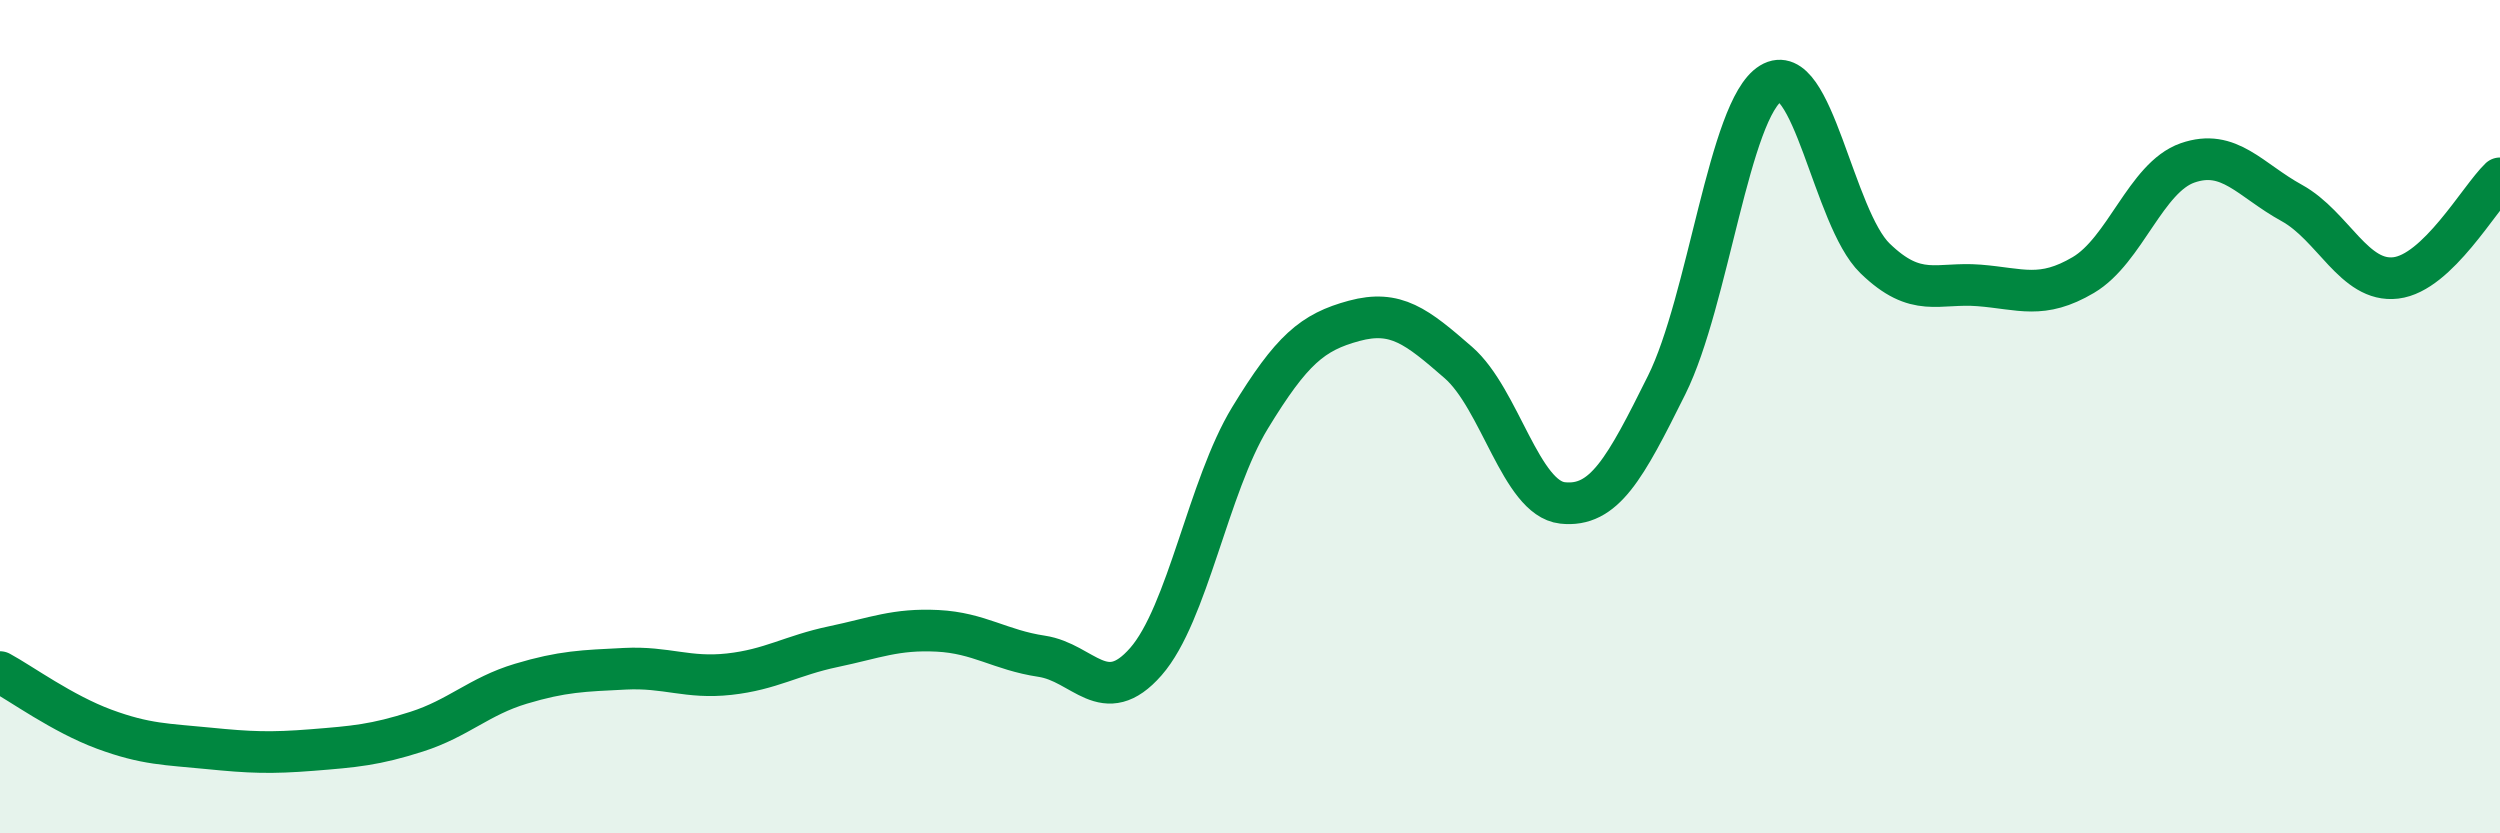 
    <svg width="60" height="20" viewBox="0 0 60 20" xmlns="http://www.w3.org/2000/svg">
      <path
        d="M 0,16.13 C 0.5,16.4 1.5,17.13 2.5,17.5 C 3.5,17.87 4,17.86 5,17.96 C 6,18.06 6.5,18.08 7.5,18 C 8.5,17.92 9,17.88 10,17.56 C 11,17.24 11.5,16.71 12.5,16.41 C 13.5,16.11 14,16.1 15,16.05 C 16,16 16.5,16.29 17.5,16.18 C 18.5,16.07 19,15.73 20,15.52 C 21,15.31 21.5,15.09 22.5,15.14 C 23.5,15.19 24,15.6 25,15.75 C 26,15.9 26.5,17.02 27.5,15.88 C 28.5,14.74 29,11.67 30,10.03 C 31,8.39 31.5,7.97 32.5,7.7 C 33.5,7.43 34,7.83 35,8.7 C 36,9.57 36.5,11.96 37.5,12.07 C 38.5,12.18 39,11.25 40,9.24 C 41,7.23 41.5,2.61 42.5,2 C 43.5,1.39 44,5.23 45,6.2 C 46,7.17 46.5,6.77 47.5,6.85 C 48.5,6.93 49,7.19 50,6.6 C 51,6.01 51.5,4.26 52.5,3.91 C 53.5,3.56 54,4.32 55,4.87 C 56,5.42 56.5,6.79 57.5,6.67 C 58.5,6.55 59.5,4.76 60,4.28L60 20L0 20Z"
        fill="#008740"
        opacity="0.1"
        stroke-linecap="round"
        stroke-linejoin="round"
      />
      <path
        d="M 0,16.13 C 0.5,16.4 1.5,17.13 2.5,17.5 C 3.5,17.87 4,17.86 5,17.96 C 6,18.06 6.5,18.08 7.5,18 C 8.5,17.92 9,17.88 10,17.56 C 11,17.24 11.5,16.71 12.5,16.41 C 13.5,16.11 14,16.1 15,16.05 C 16,16 16.5,16.29 17.5,16.18 C 18.5,16.07 19,15.73 20,15.52 C 21,15.31 21.5,15.09 22.5,15.14 C 23.5,15.19 24,15.6 25,15.75 C 26,15.9 26.5,17.02 27.5,15.88 C 28.5,14.74 29,11.67 30,10.03 C 31,8.39 31.5,7.97 32.5,7.7 C 33.5,7.43 34,7.83 35,8.7 C 36,9.57 36.5,11.96 37.5,12.07 C 38.5,12.18 39,11.25 40,9.24 C 41,7.23 41.5,2.61 42.5,2 C 43.5,1.39 44,5.23 45,6.2 C 46,7.17 46.5,6.77 47.5,6.85 C 48.5,6.93 49,7.19 50,6.6 C 51,6.01 51.5,4.26 52.5,3.91 C 53.5,3.56 54,4.32 55,4.87 C 56,5.42 56.5,6.79 57.5,6.67 C 58.5,6.55 59.5,4.76 60,4.28"
        stroke="#008740"
        stroke-width="1"
        fill="none"
        stroke-linecap="round"
        stroke-linejoin="round"
      />
    </svg>
  